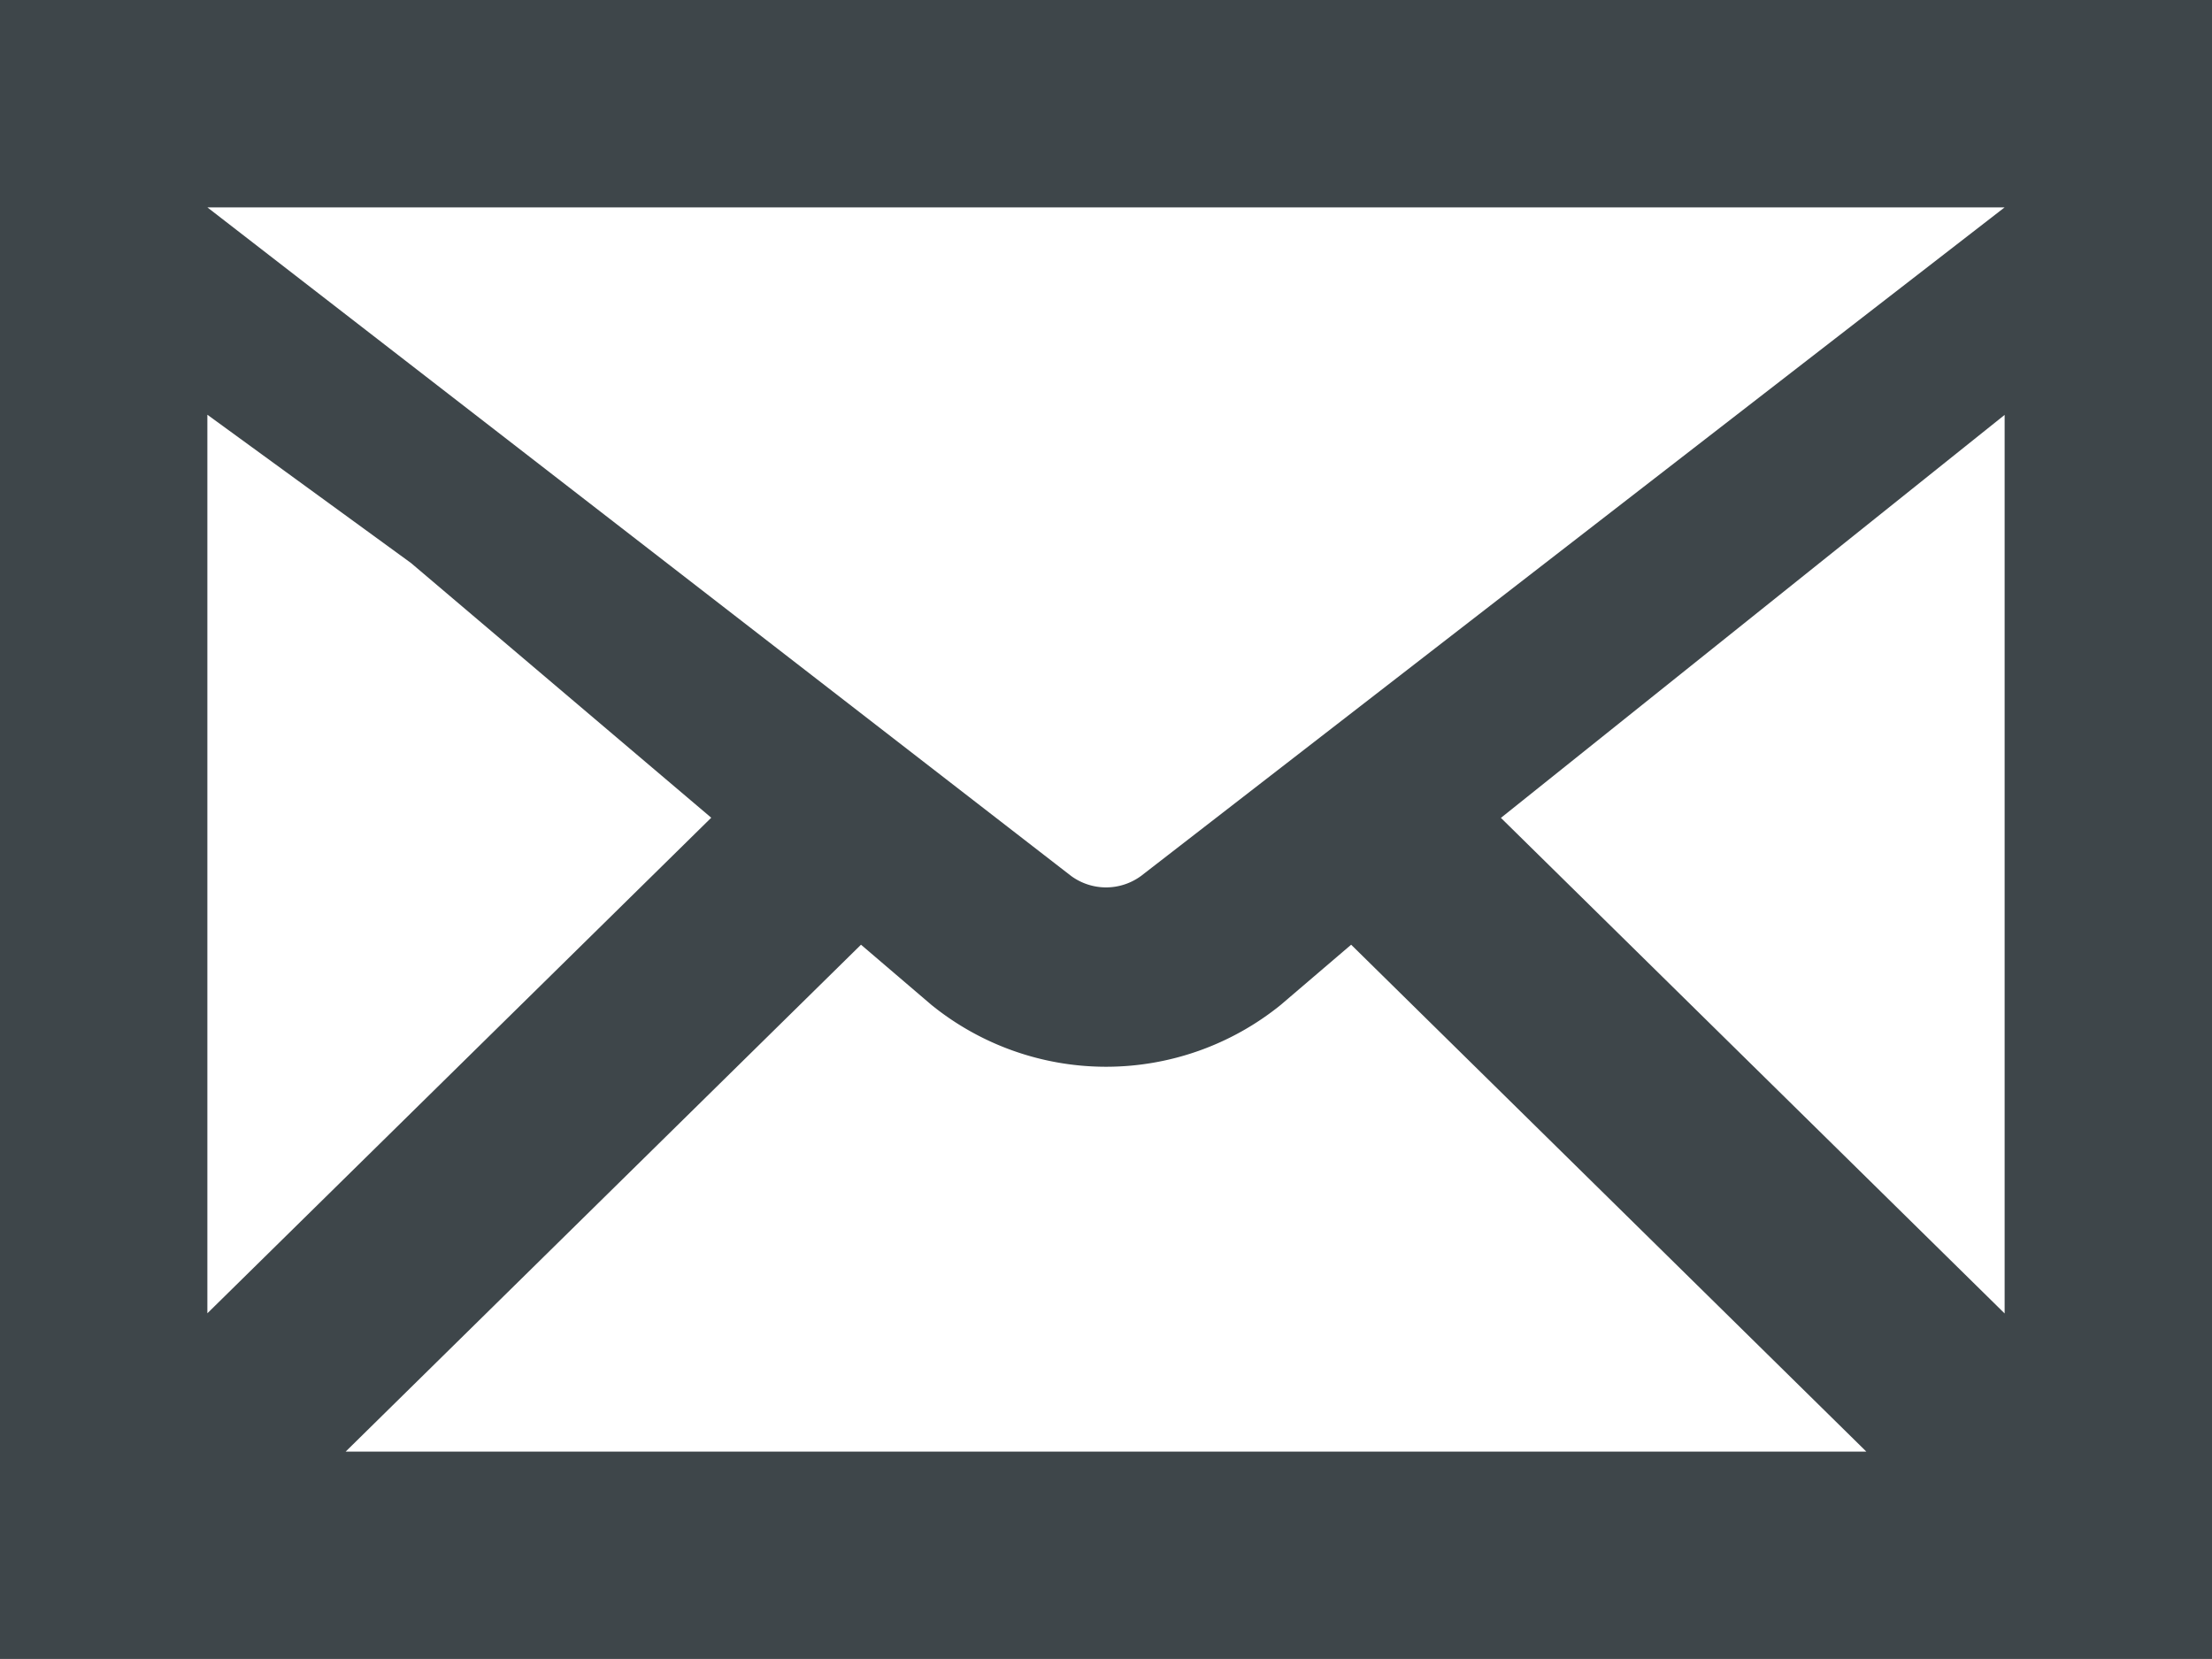<svg id="メールのアイコン素材_その2" data-name="メールのアイコン素材 その2" xmlns="http://www.w3.org/2000/svg" width="14.667" height="11" viewBox="0 0 14.667 11">
  <path id="パス_3439" data-name="パス 3439" d="M0,64V75H14.667V64Zm7.566,5.808a.392.392,0,0,1-.464,0L1.375,65.375H13.292ZM2.725,67.733l1.991,1.689L1.375,72.708V66.75Zm2.984,2.531.468.4a1.84,1.84,0,0,0,2.314,0l.468-.4,3.416,3.361H2.292Zm4.243-.841,3.34-2.672v5.958Z" transform="translate(0 -64)" fill="#3e464a"/>
</svg>

